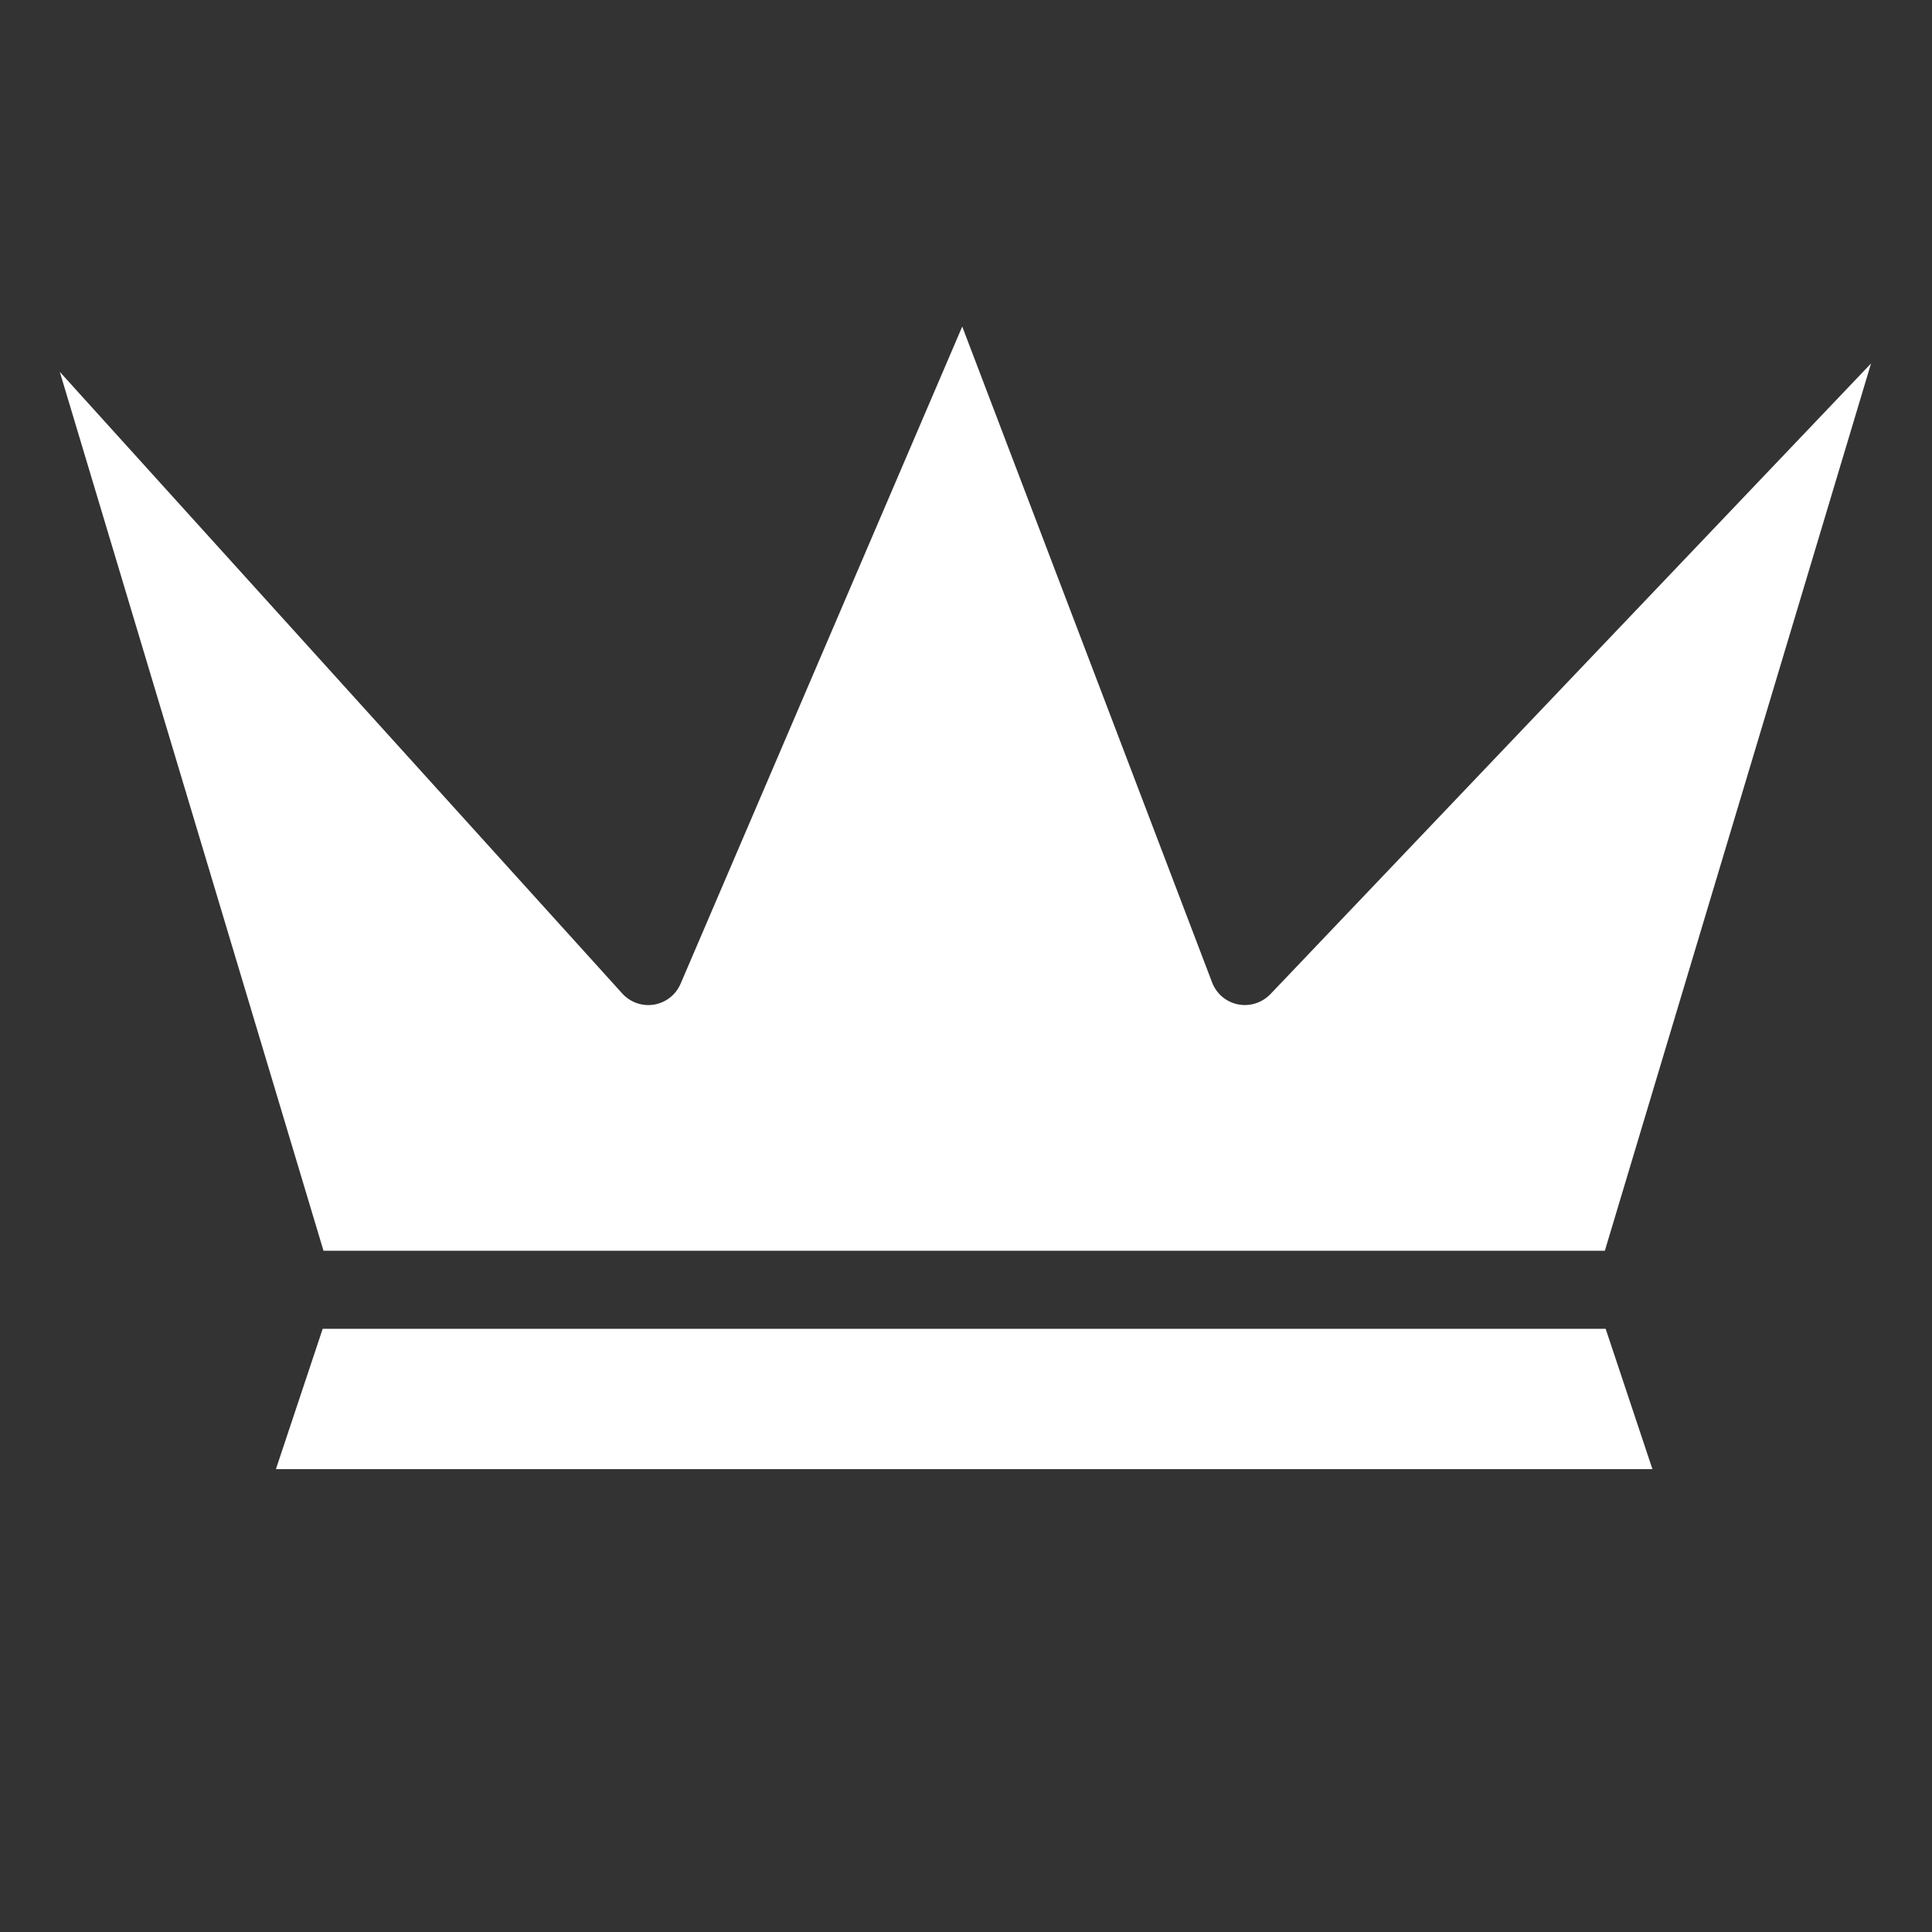 <?xml version="1.0" encoding="UTF-8"?> <svg xmlns="http://www.w3.org/2000/svg" width="120" height="120" viewBox="0 0 120 120" fill="none"><rect x="0" y="0" width="120" height="120" fill="#333333" stroke="none"/> <path d="M99.68 77.686L116.214 22.575L78.906 61.75C78.386 62.288 77.629 62.528 76.896 62.384C76.161 62.237 75.554 61.724 75.287 61.024L59.766 20.284L42.271 61.106C41.979 61.788 41.359 62.275 40.627 62.397C39.895 62.52 39.152 62.261 38.652 61.711L3.714 23.096L20.093 77.686H99.68Z" fill="white"></path> <path d="M20.043 82.533L17.137 91.252H102.636L99.73 82.533H20.043Z" fill="white"></path> </svg> 